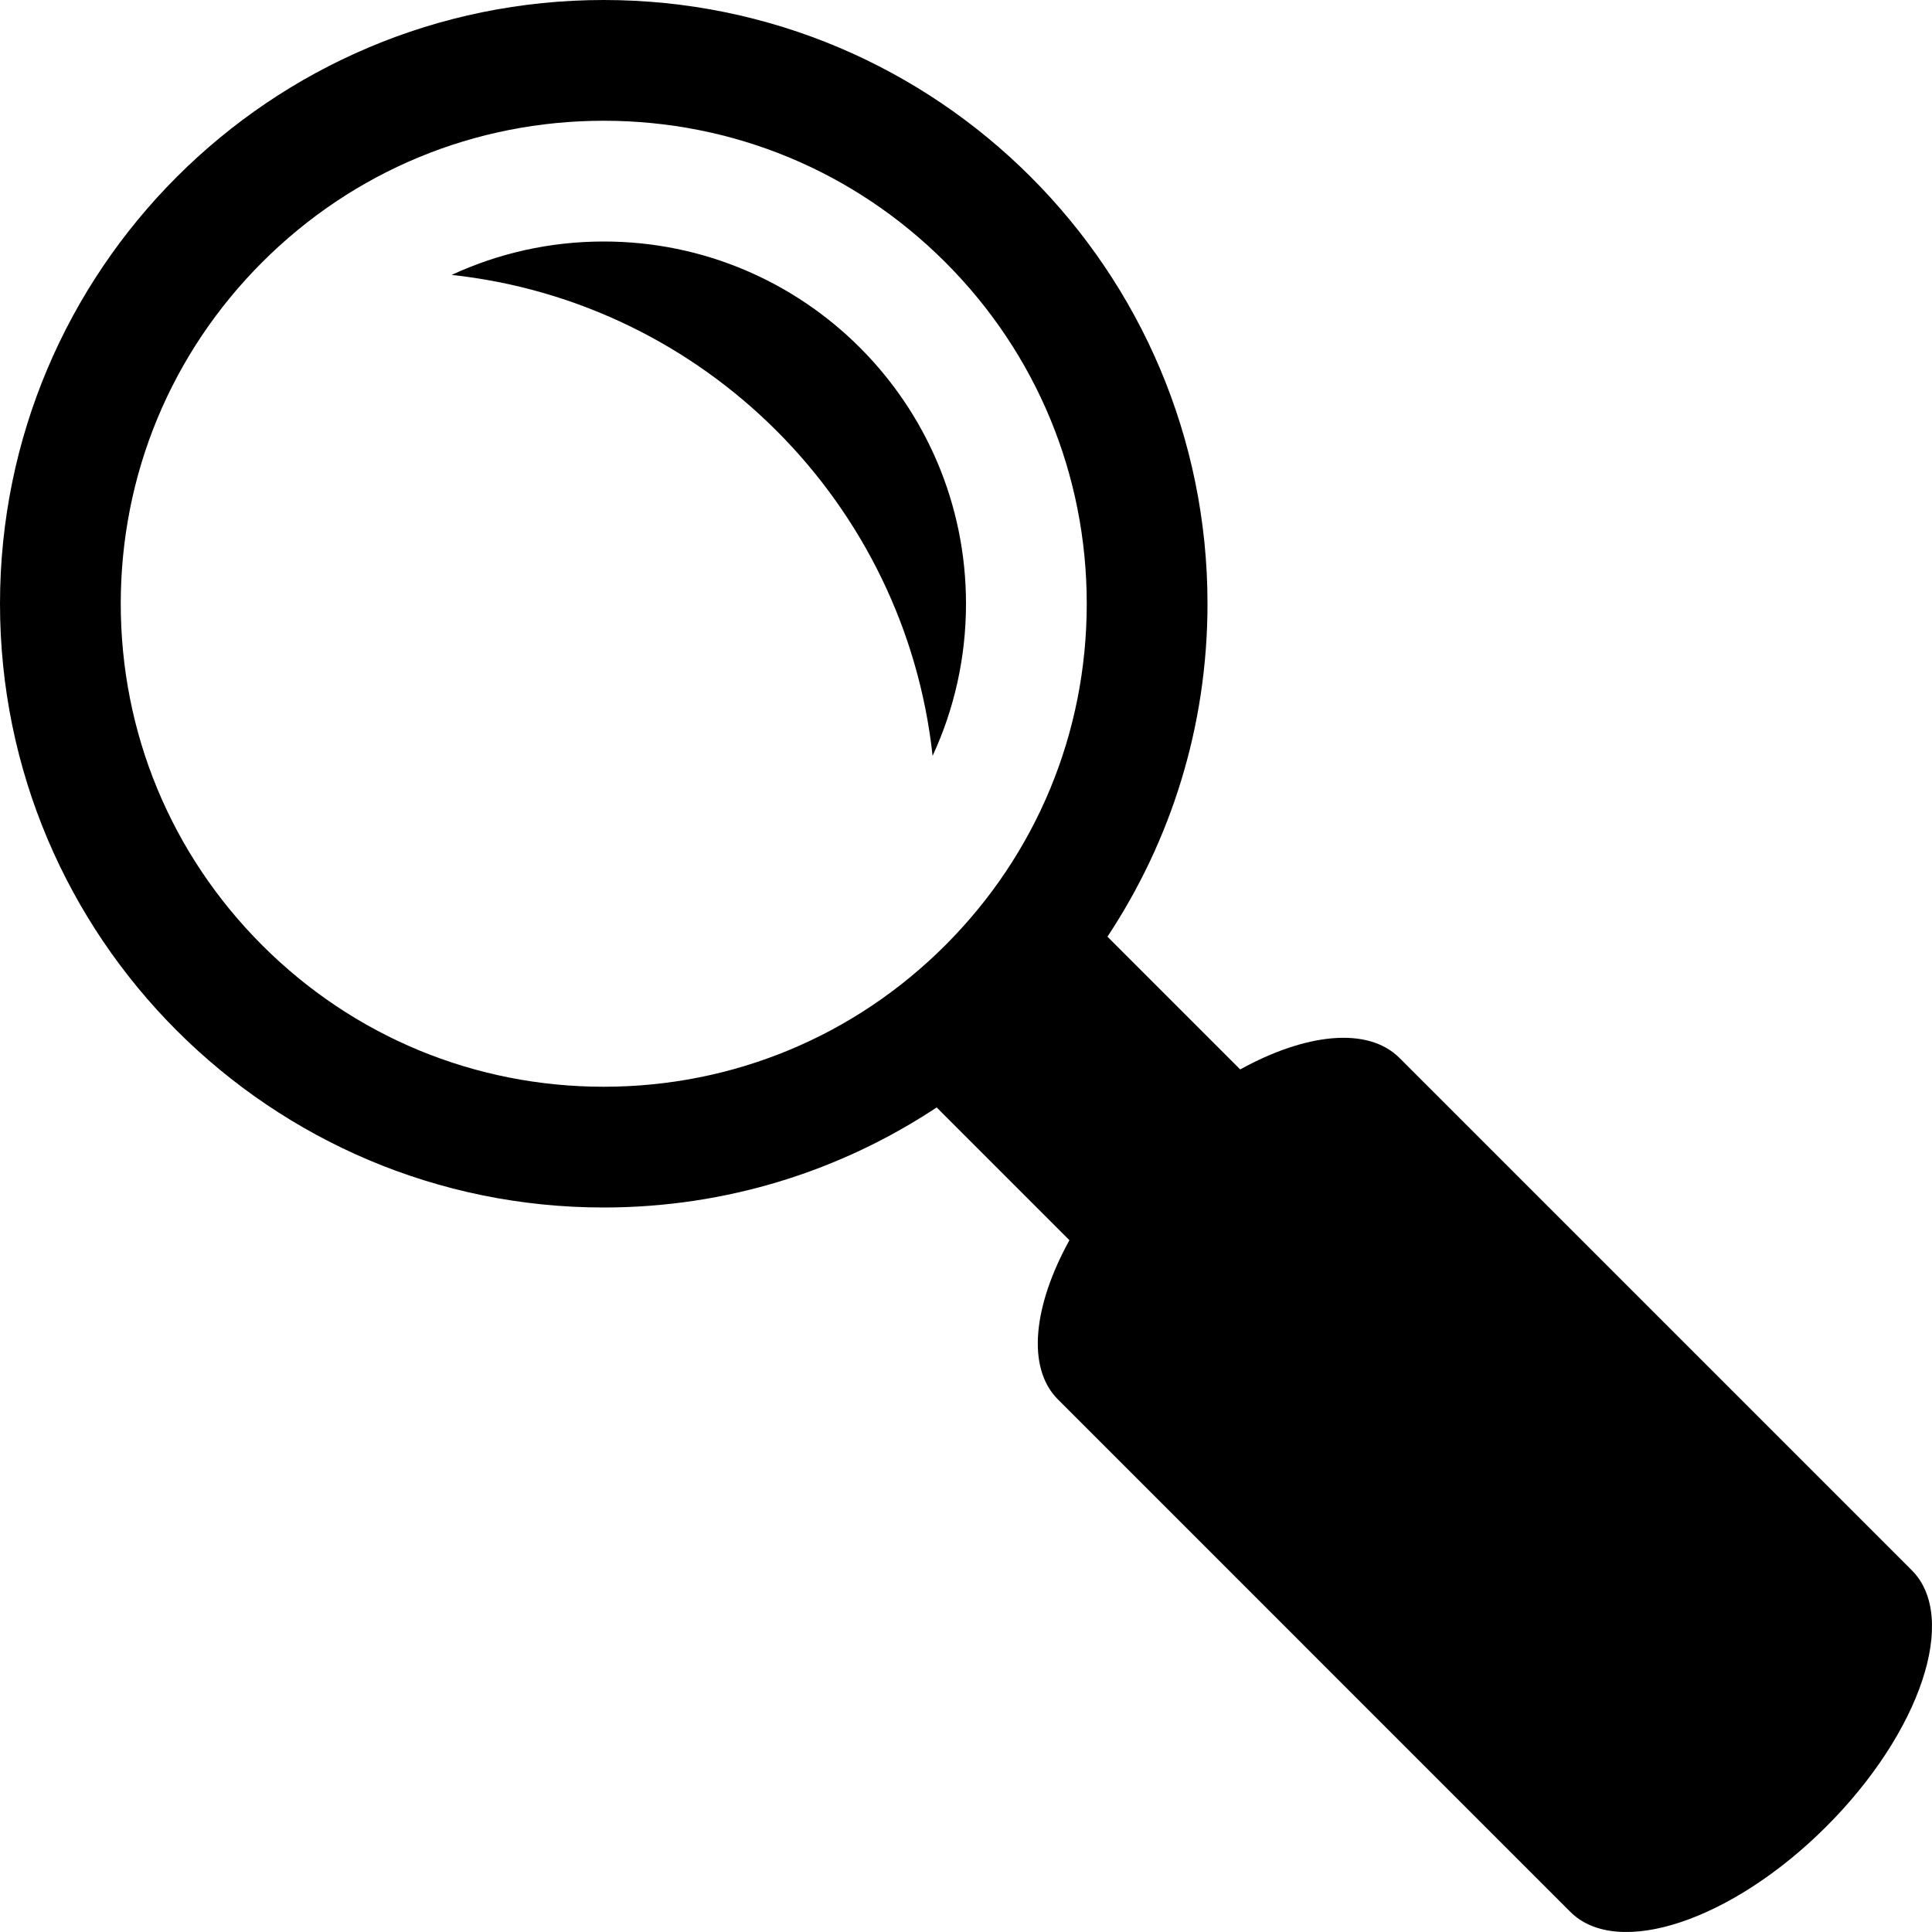 <svg xmlns="http://www.w3.org/2000/svg" viewBox="0 0 512 512"><path d="M160 0c88.366 0 160.001 71.635 160.001 160 0 32.62-9.771 62.954-26.532 88.251l.015-.022 35.18 35.18c17.436-9.611 33.847-11.408 42.221-3.035l135.764 135.764c12.497 12.498 2.366 42.891-22.627 67.885-24.994 24.992-55.386 35.123-67.882 22.627l-135.765-135.767c-8.375-8.373-6.576-24.783 3.033-42.221l-35.178-35.178.063-.045c-25.306 16.78-55.654 26.561-88.293 26.561-88.365 0-160-71.635-160-160s71.635-160 160-160zm-90.51 250.509c24.176 24.177 56.321 37.491 90.51 37.491 34.19 0 66.334-13.314 90.511-37.491 24.176-24.176 37.489-56.32 37.489-90.509s-13.313-66.333-37.489-90.51c-24.177-24.177-56.321-37.49-90.511-37.49-34.189 0-66.334 13.314-90.51 37.49-24.176 24.177-37.49 56.32-37.49 90.51s13.314 66.333 37.49 90.509zm186.51-90.509c0 14.397-3.175 28.051-8.854 40.309-7.261-66.992-60.462-120.193-127.454-127.455 12.257-5.68 25.912-8.854 40.308-8.854 53.021 0 96 42.979 96 96z"/></svg>